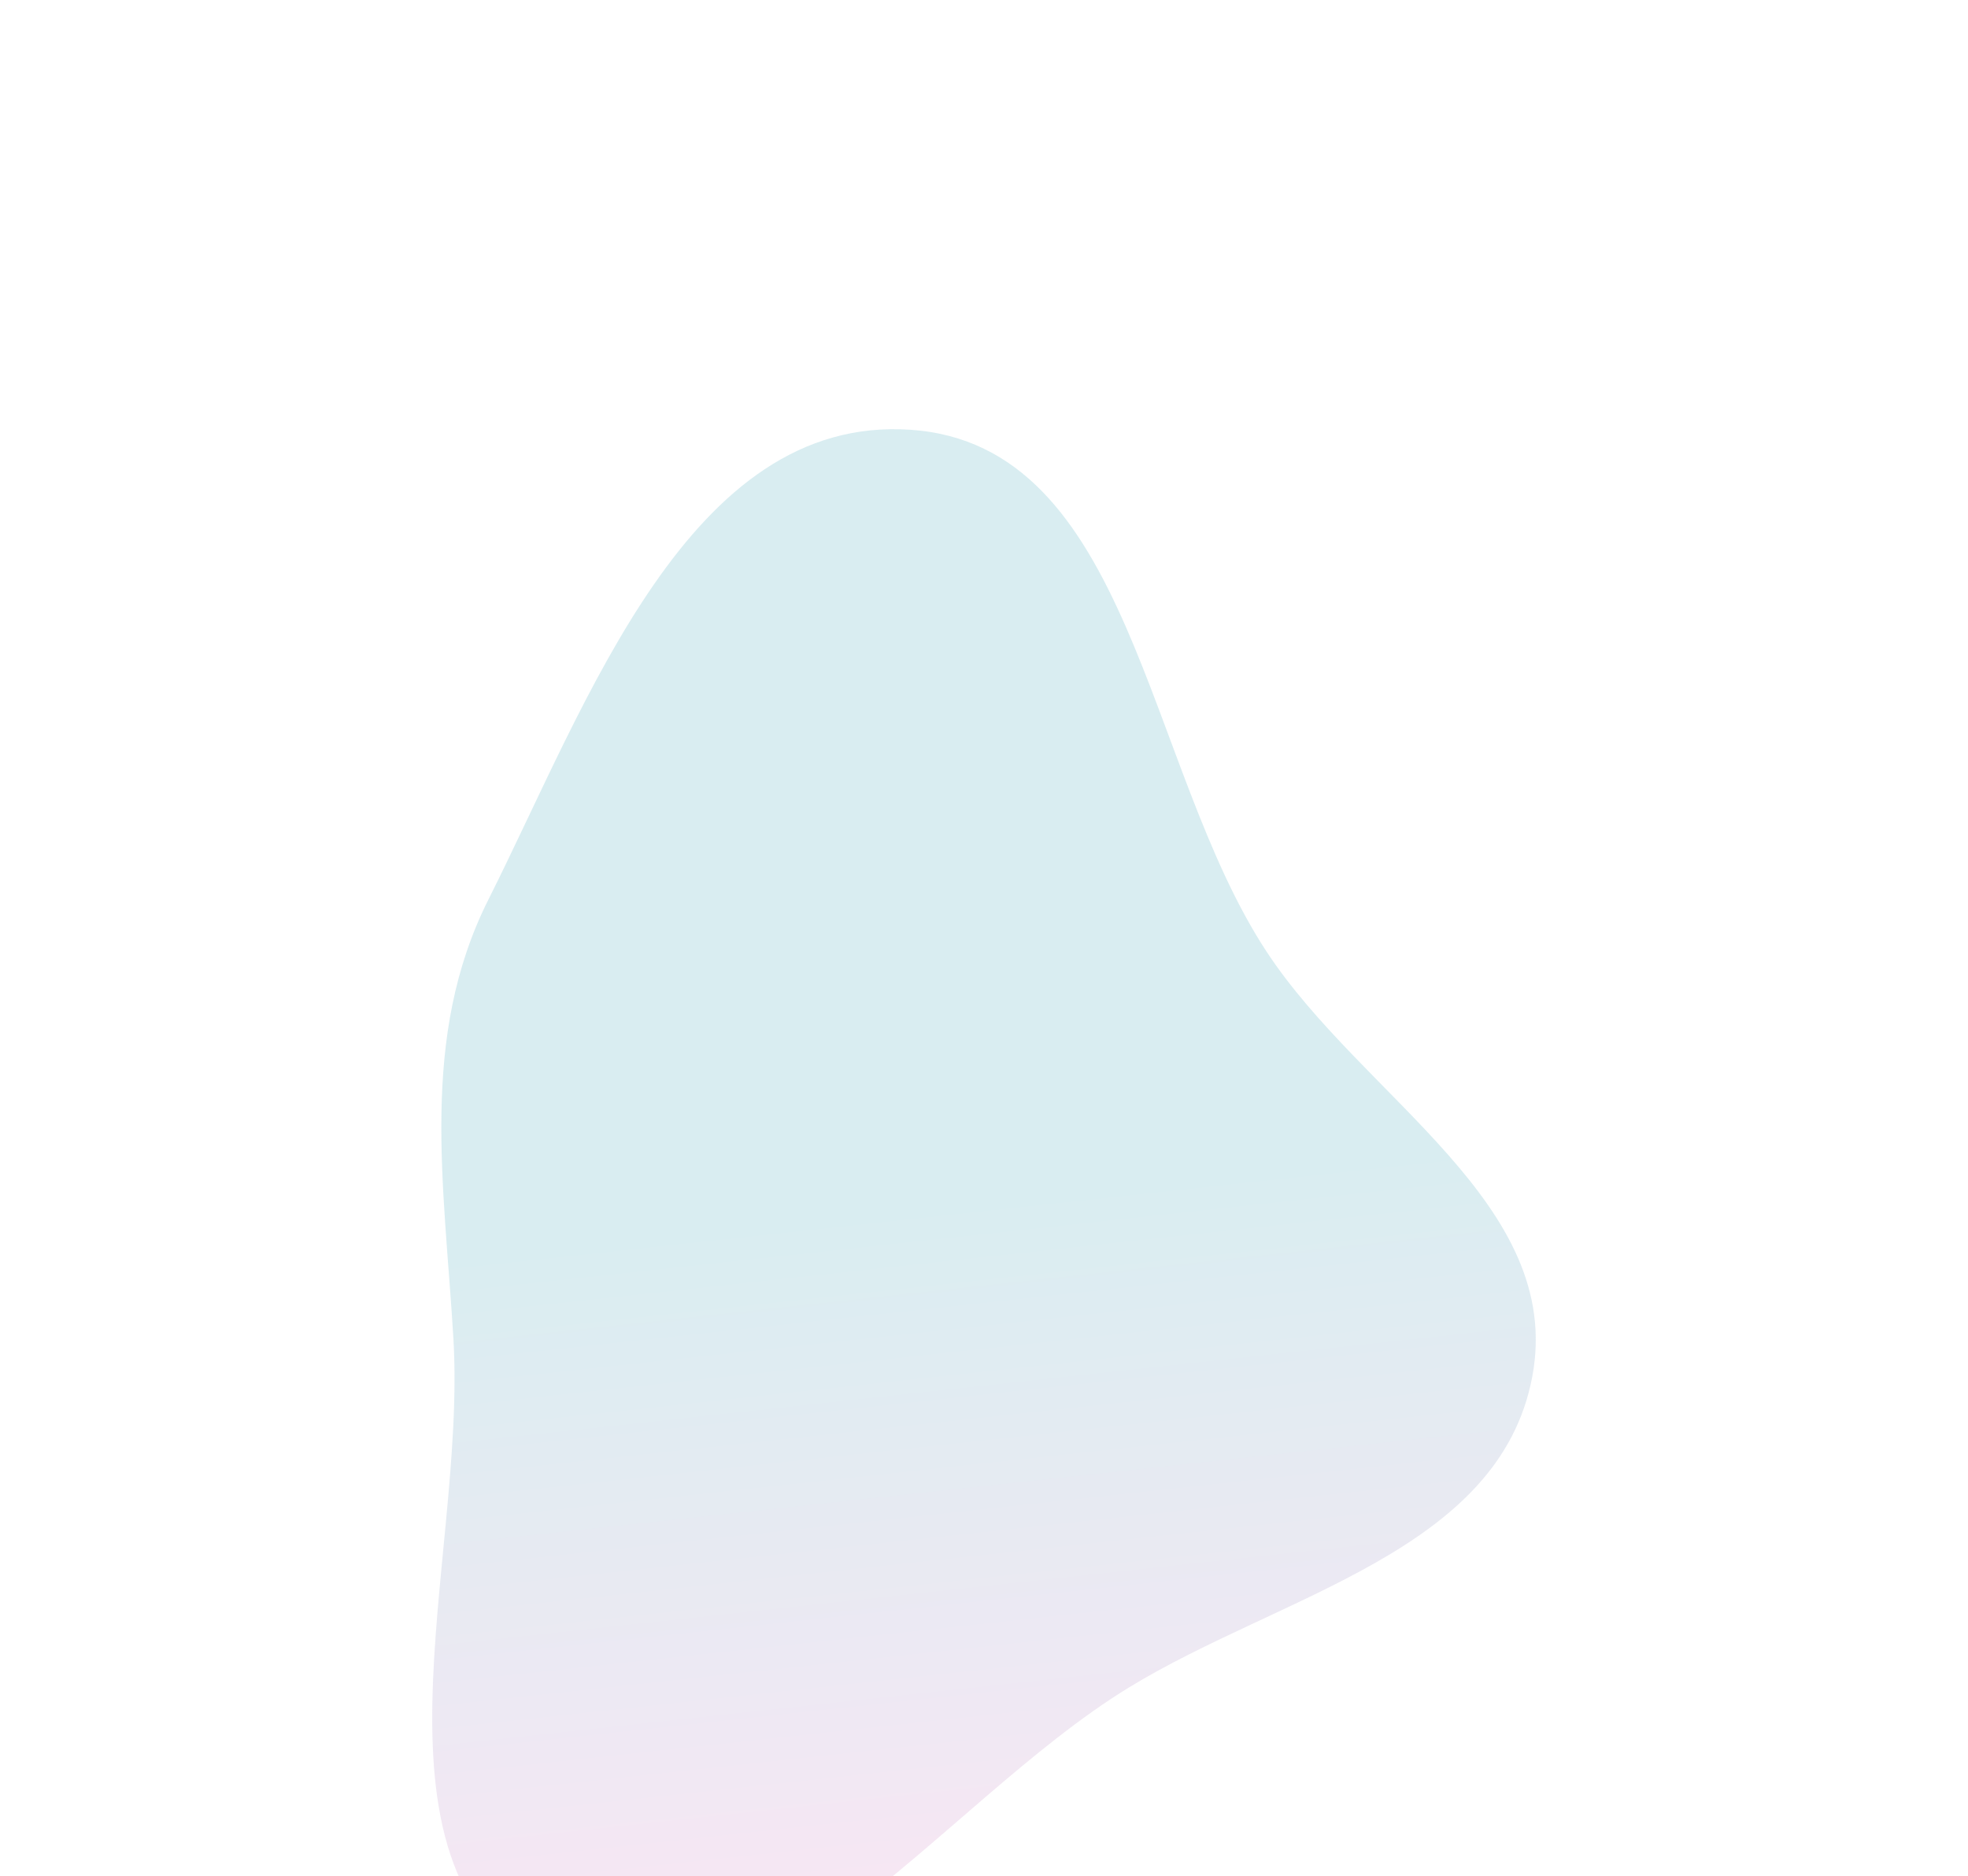 <svg width="321" height="306" viewBox="0 0 321 306" fill="none" xmlns="http://www.w3.org/2000/svg">
<g filter="url(#filter0_f_206_21207)">
<path fill-rule="evenodd" clip-rule="evenodd" d="M148.459 70.09C184.6 72.505 186.733 124.998 206.583 155.202C222.327 179.159 255.202 196.343 249.935 224.498C244.585 253.09 208.995 260.03 184.125 275.238C152.675 294.47 122.844 339.165 90.081 322.251C57.241 305.296 76.141 255.164 73.957 218.36C72.464 193.201 68.342 169.254 79.665 146.72C95.868 114.475 112.362 67.677 148.459 70.09Z" fill="url(#paint0_linear_206_21207)" fill-opacity="0.2"/>
</g>
<defs>
<filter id="filter0_f_206_21207" x="0.5" y="0" width="320" height="396" filterUnits="userSpaceOnUse" color-interpolation-filters="sRGB">
<feFlood flood-opacity="0" result="BackgroundImageFix"/>
<feBlend mode="normal" in="SourceGraphic" in2="BackgroundImageFix" result="shape"/>
<feGaussianBlur stdDeviation="35" result="effect1_foregroundBlur_206_21207"/>
</filter>
<linearGradient id="paint0_linear_206_21207" x1="139.5" y1="151" x2="158.482" y2="325.973" gradientUnits="userSpaceOnUse">
<stop offset="0.261" stop-color="#40A7BA"/>
<stop offset="1" stop-color="#EF7FC7"/>
</linearGradient>
</defs>
</svg>
